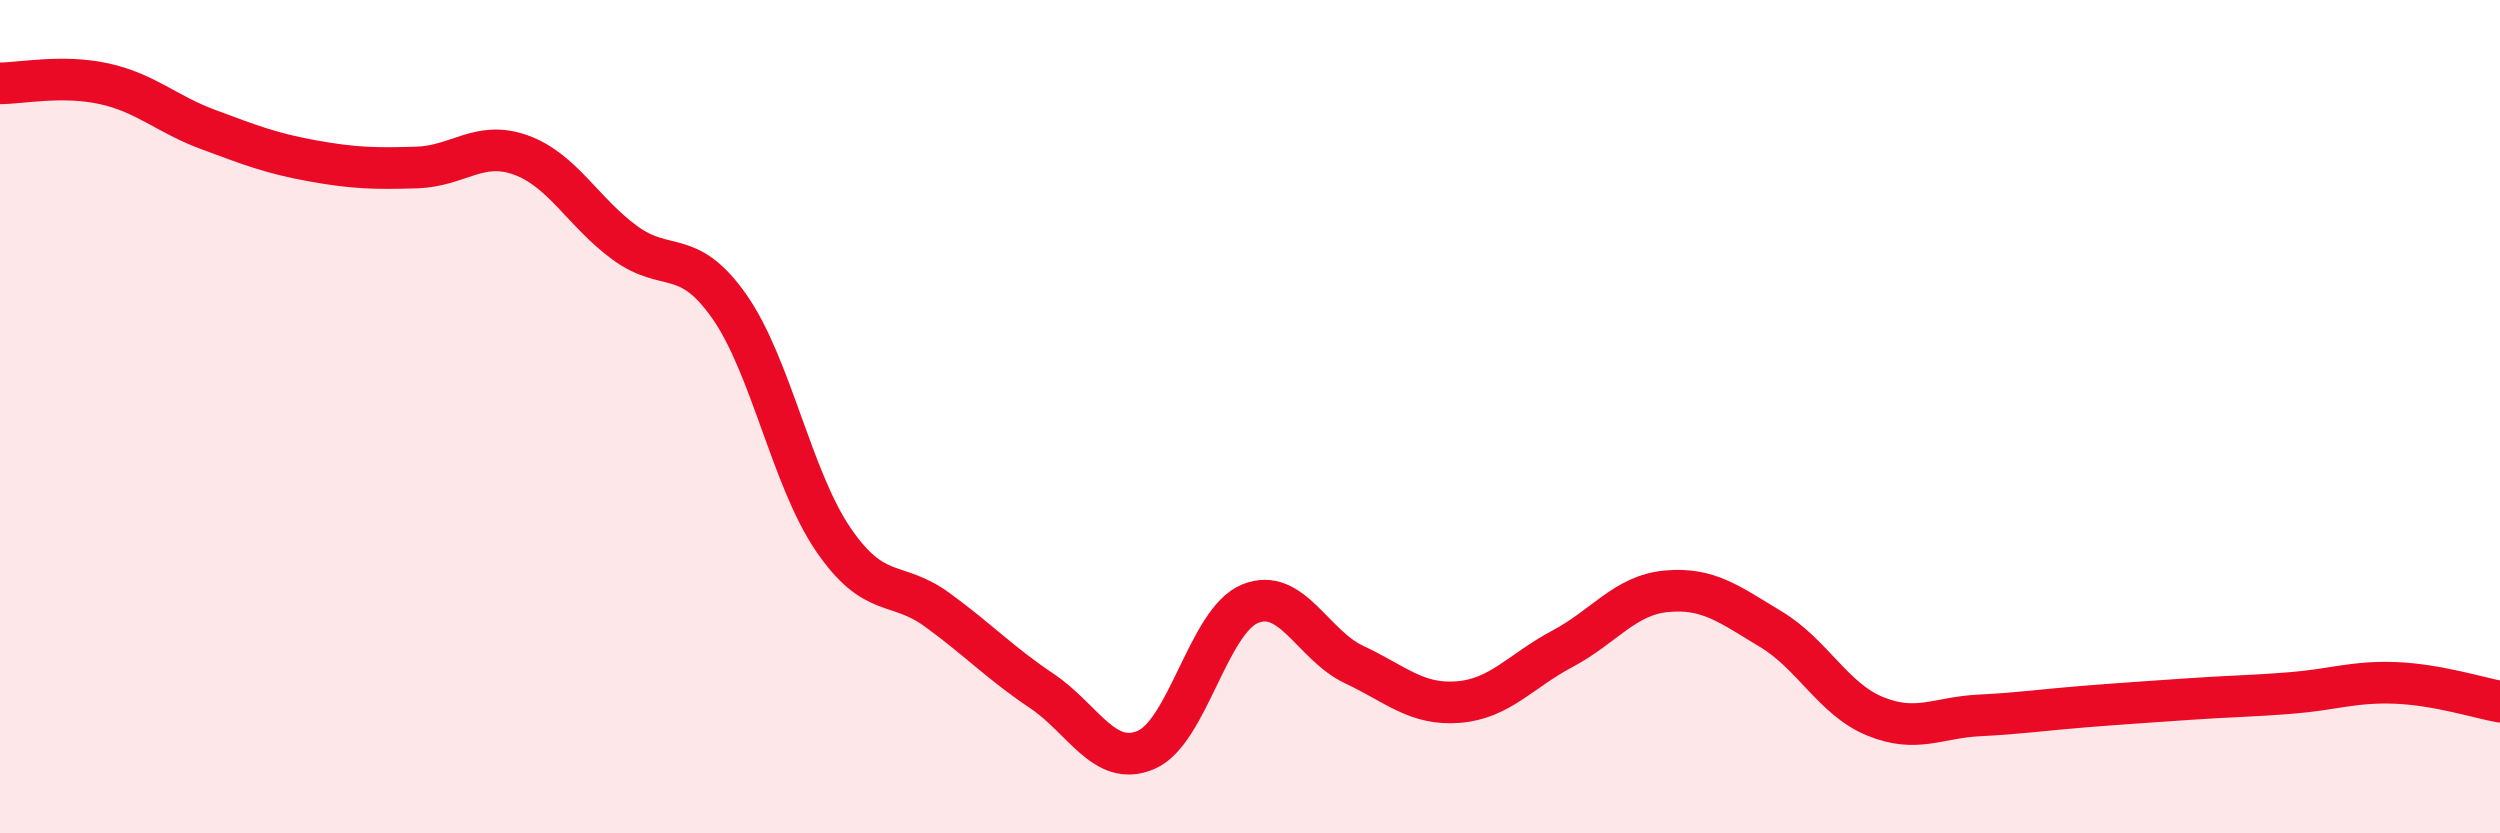 
    <svg width="60" height="20" viewBox="0 0 60 20" xmlns="http://www.w3.org/2000/svg">
      <path
        d="M 0,2 C 0.5,2 1.5,1.79 2.5,2.01 C 3.5,2.23 4,2.74 5,3.11 C 6,3.48 6.5,3.68 7.5,3.86 C 8.5,4.04 9,4.05 10,4.02 C 11,3.99 11.5,3.36 12.5,3.72 C 13.5,4.08 14,5.1 15,5.83 C 16,6.56 16.5,5.93 17.5,7.35 C 18.5,8.77 19,11.49 20,12.95 C 21,14.41 21.5,13.91 22.5,14.64 C 23.5,15.37 24,15.91 25,16.58 C 26,17.25 26.5,18.42 27.5,18 C 28.5,17.58 29,14.9 30,14.49 C 31,14.08 31.5,15.48 32.5,15.95 C 33.5,16.42 34,16.93 35,16.85 C 36,16.77 36.5,16.1 37.5,15.57 C 38.5,15.04 39,14.28 40,14.19 C 41,14.1 41.5,14.5 42.5,15.1 C 43.5,15.7 44,16.78 45,17.19 C 46,17.6 46.5,17.22 47.5,17.17 C 48.5,17.12 49,17.04 50,16.96 C 51,16.88 51.5,16.85 52.5,16.78 C 53.5,16.71 54,16.71 55,16.63 C 56,16.55 56.5,16.35 57.5,16.39 C 58.5,16.43 59.5,16.75 60,16.84L60 20L0 20Z"
        fill="#EB0A25"
        opacity="0.1"
        stroke-linecap="round"
        stroke-linejoin="round"
      />
      <path
        d="M 0,2 C 0.5,2 1.5,1.79 2.5,2.01 C 3.5,2.23 4,2.74 5,3.11 C 6,3.48 6.5,3.68 7.5,3.86 C 8.5,4.04 9,4.05 10,4.02 C 11,3.99 11.5,3.36 12.5,3.72 C 13.5,4.08 14,5.1 15,5.83 C 16,6.56 16.5,5.93 17.5,7.35 C 18.5,8.77 19,11.49 20,12.95 C 21,14.41 21.5,13.91 22.5,14.64 C 23.5,15.37 24,15.91 25,16.58 C 26,17.25 26.5,18.42 27.5,18 C 28.5,17.58 29,14.9 30,14.49 C 31,14.08 31.5,15.48 32.5,15.95 C 33.5,16.42 34,16.93 35,16.85 C 36,16.77 36.5,16.1 37.5,15.57 C 38.5,15.04 39,14.28 40,14.19 C 41,14.1 41.5,14.5 42.5,15.1 C 43.5,15.7 44,16.78 45,17.19 C 46,17.6 46.5,17.22 47.5,17.17 C 48.5,17.12 49,17.04 50,16.96 C 51,16.88 51.5,16.85 52.5,16.78 C 53.5,16.71 54,16.71 55,16.63 C 56,16.55 56.5,16.35 57.5,16.39 C 58.5,16.43 59.5,16.75 60,16.84"
        stroke="#EB0A25"
        stroke-width="1"
        fill="none"
        stroke-linecap="round"
        stroke-linejoin="round"
      />
    </svg>
  